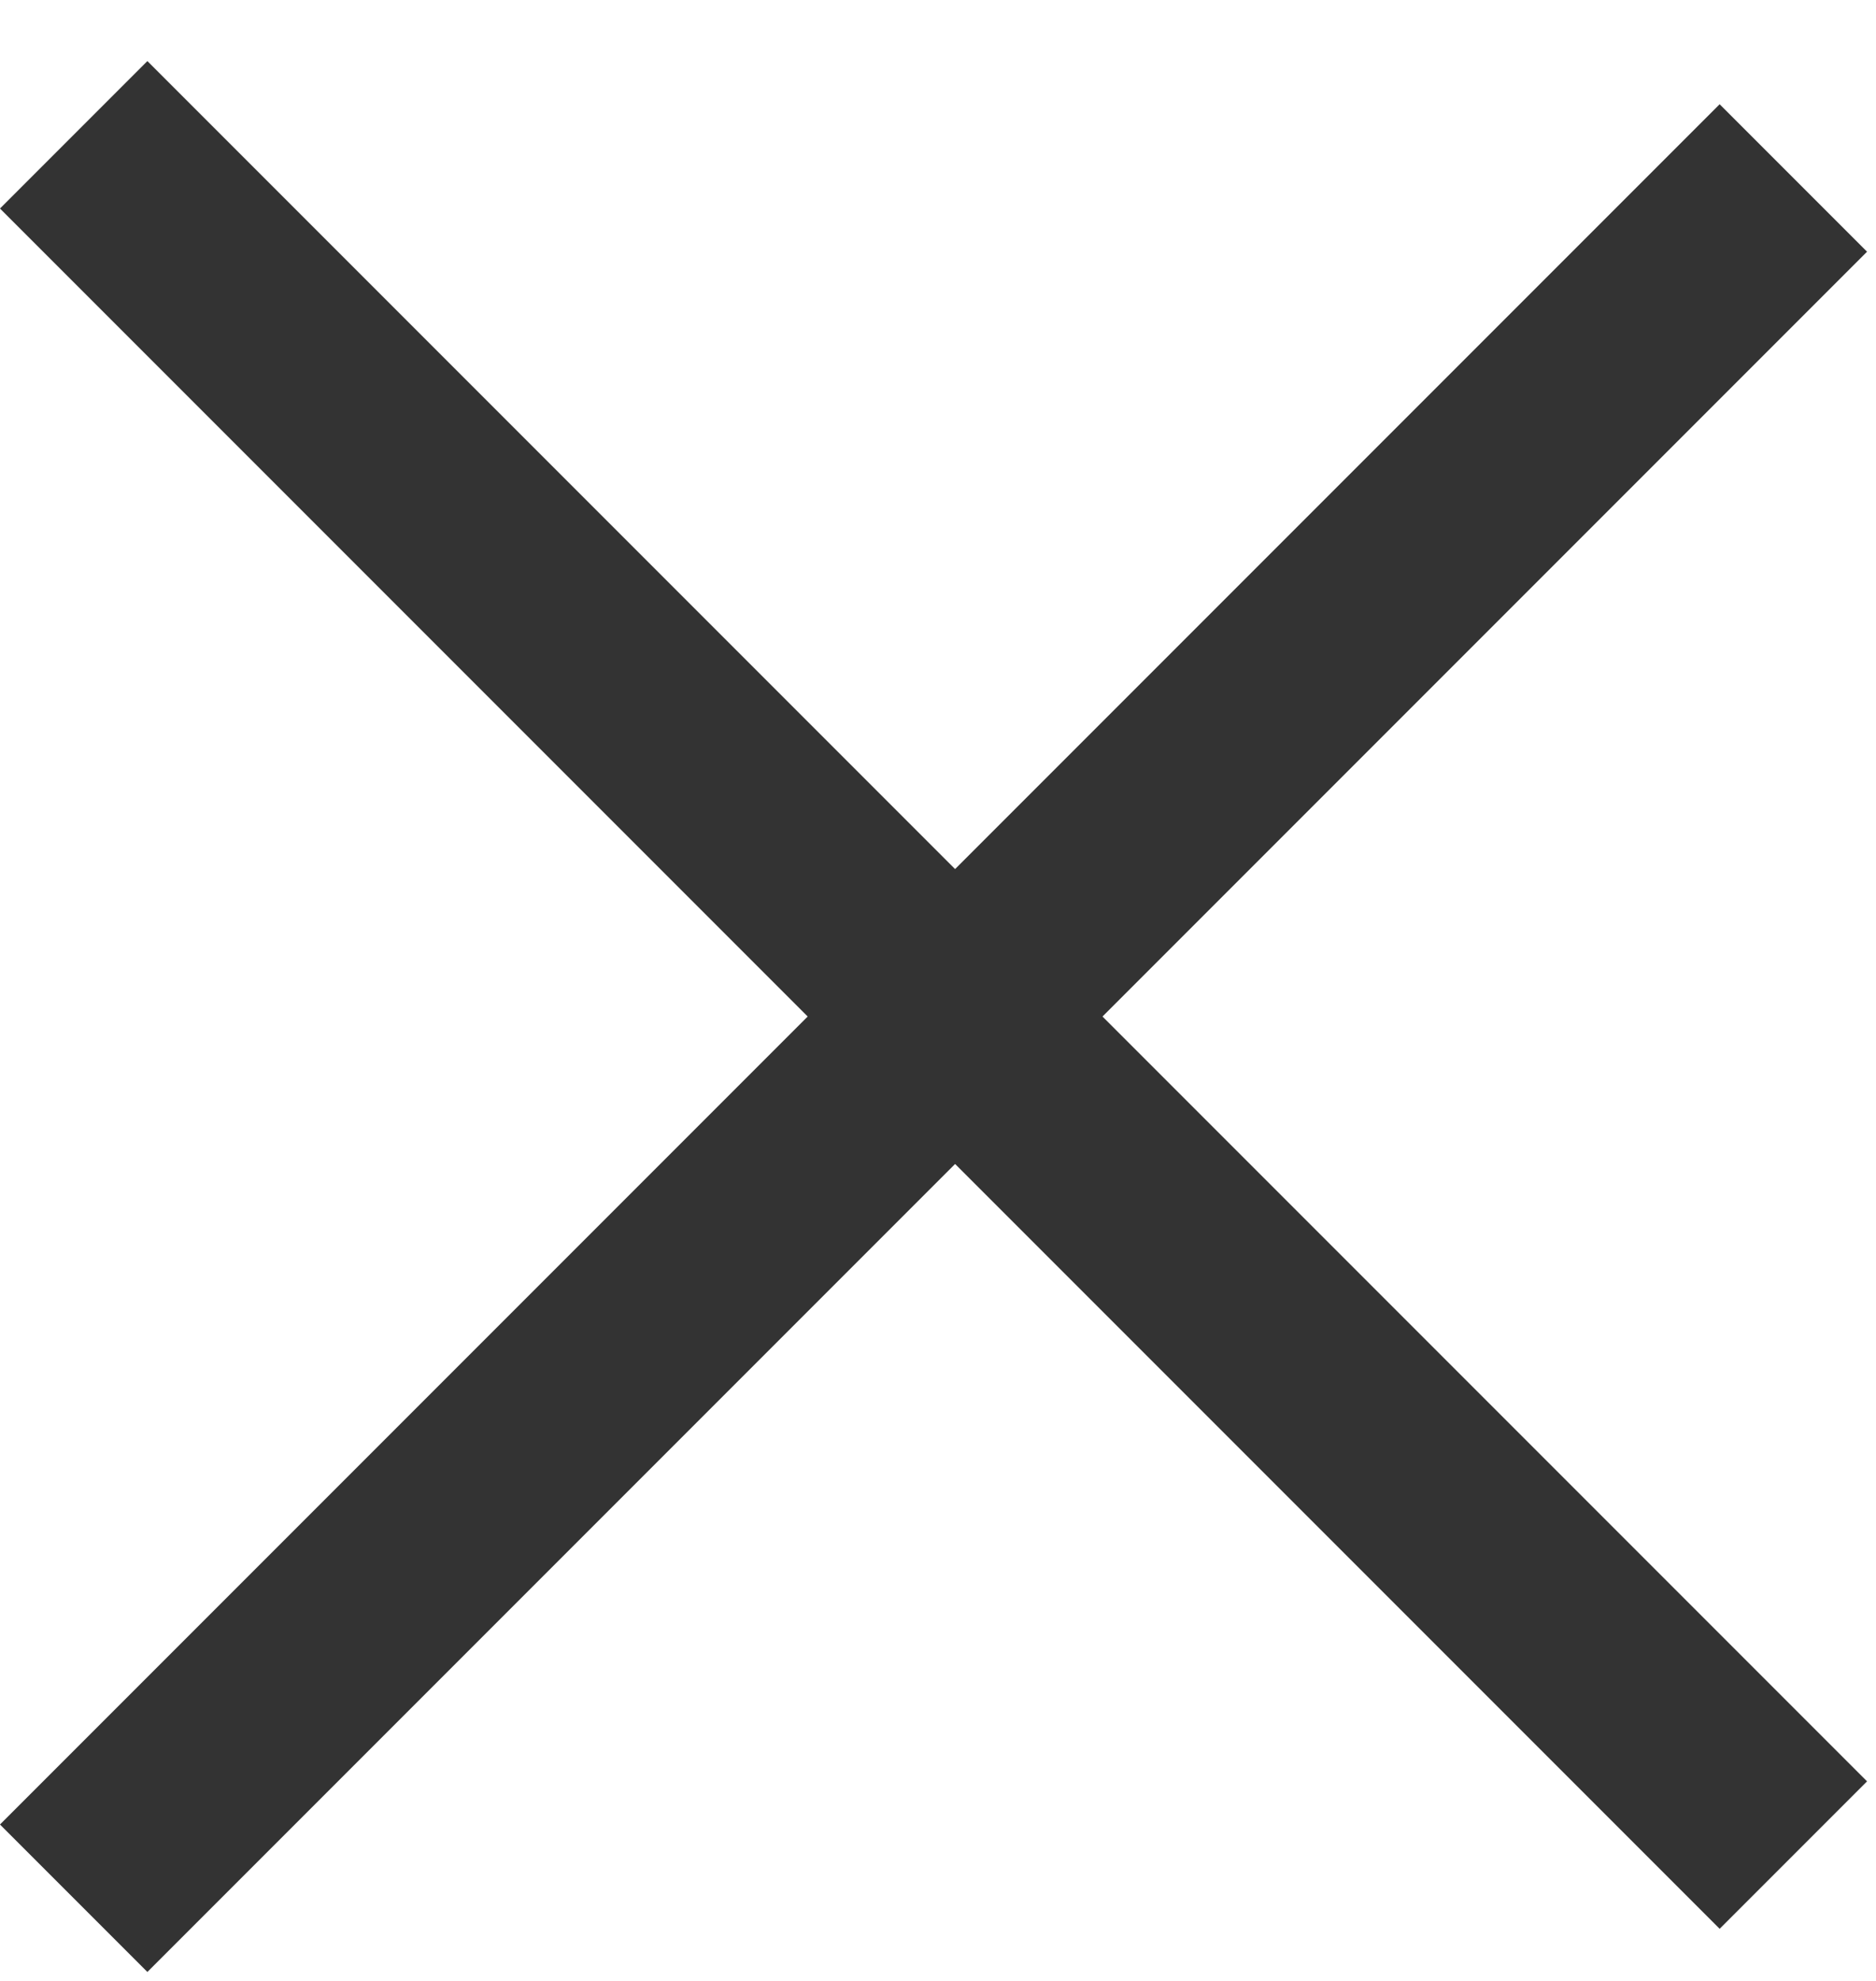 <svg width="18" height="19" viewBox="0 0 18 19" fill="none" xmlns="http://www.w3.org/2000/svg">
<line x1="0.707" y1="1.293" x2="17.207" y2="17.793" stroke="#333333" stroke-width="2"/>
<line x1="17.207" y1="1.707" x2="0.707" y2="18.207" stroke="#333333" stroke-width="2"/>
</svg>
